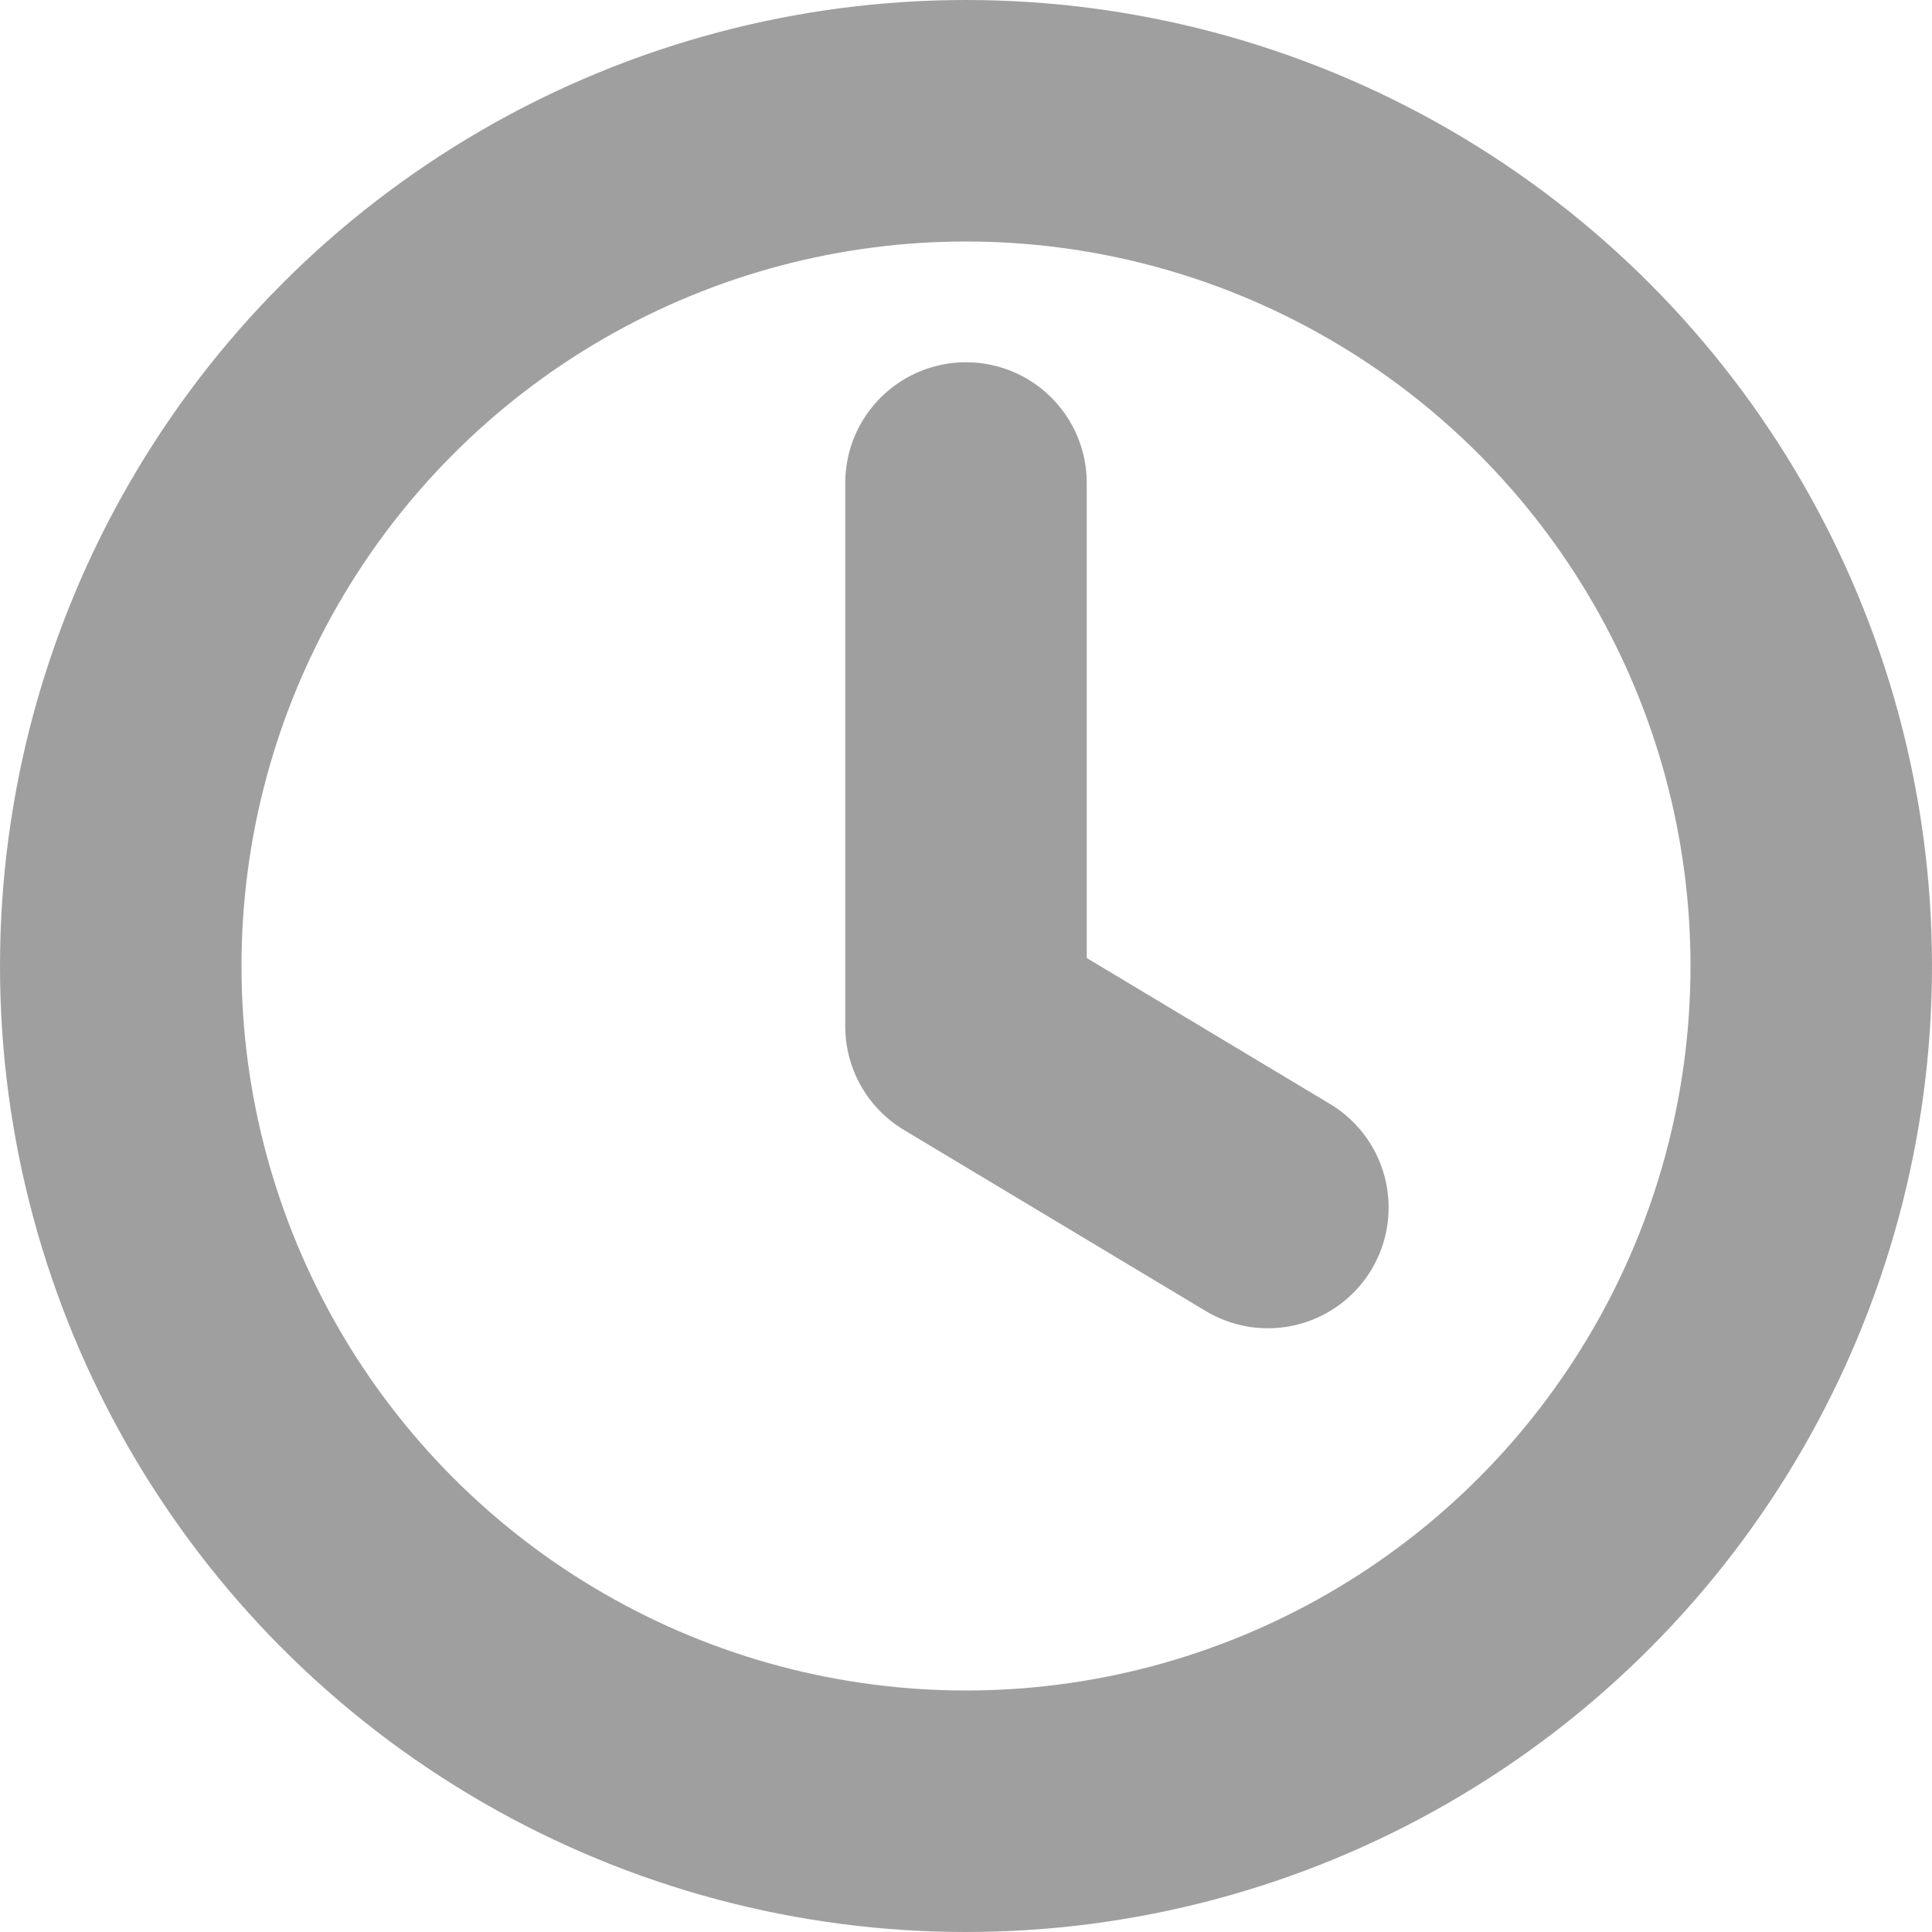 <svg xmlns="http://www.w3.org/2000/svg" width="16" height="16" viewBox="0 0 16 16">
    <g fill="none" fill-rule="evenodd" stroke="#9F9F9F" stroke-linecap="round" stroke-linejoin="round" stroke-width="2" transform="translate(1 1)">
        <circle cx="7" cy="7" r="7"/>
        <path d="M7 3v4.5L9.5 9"/>
    </g>
</svg>
